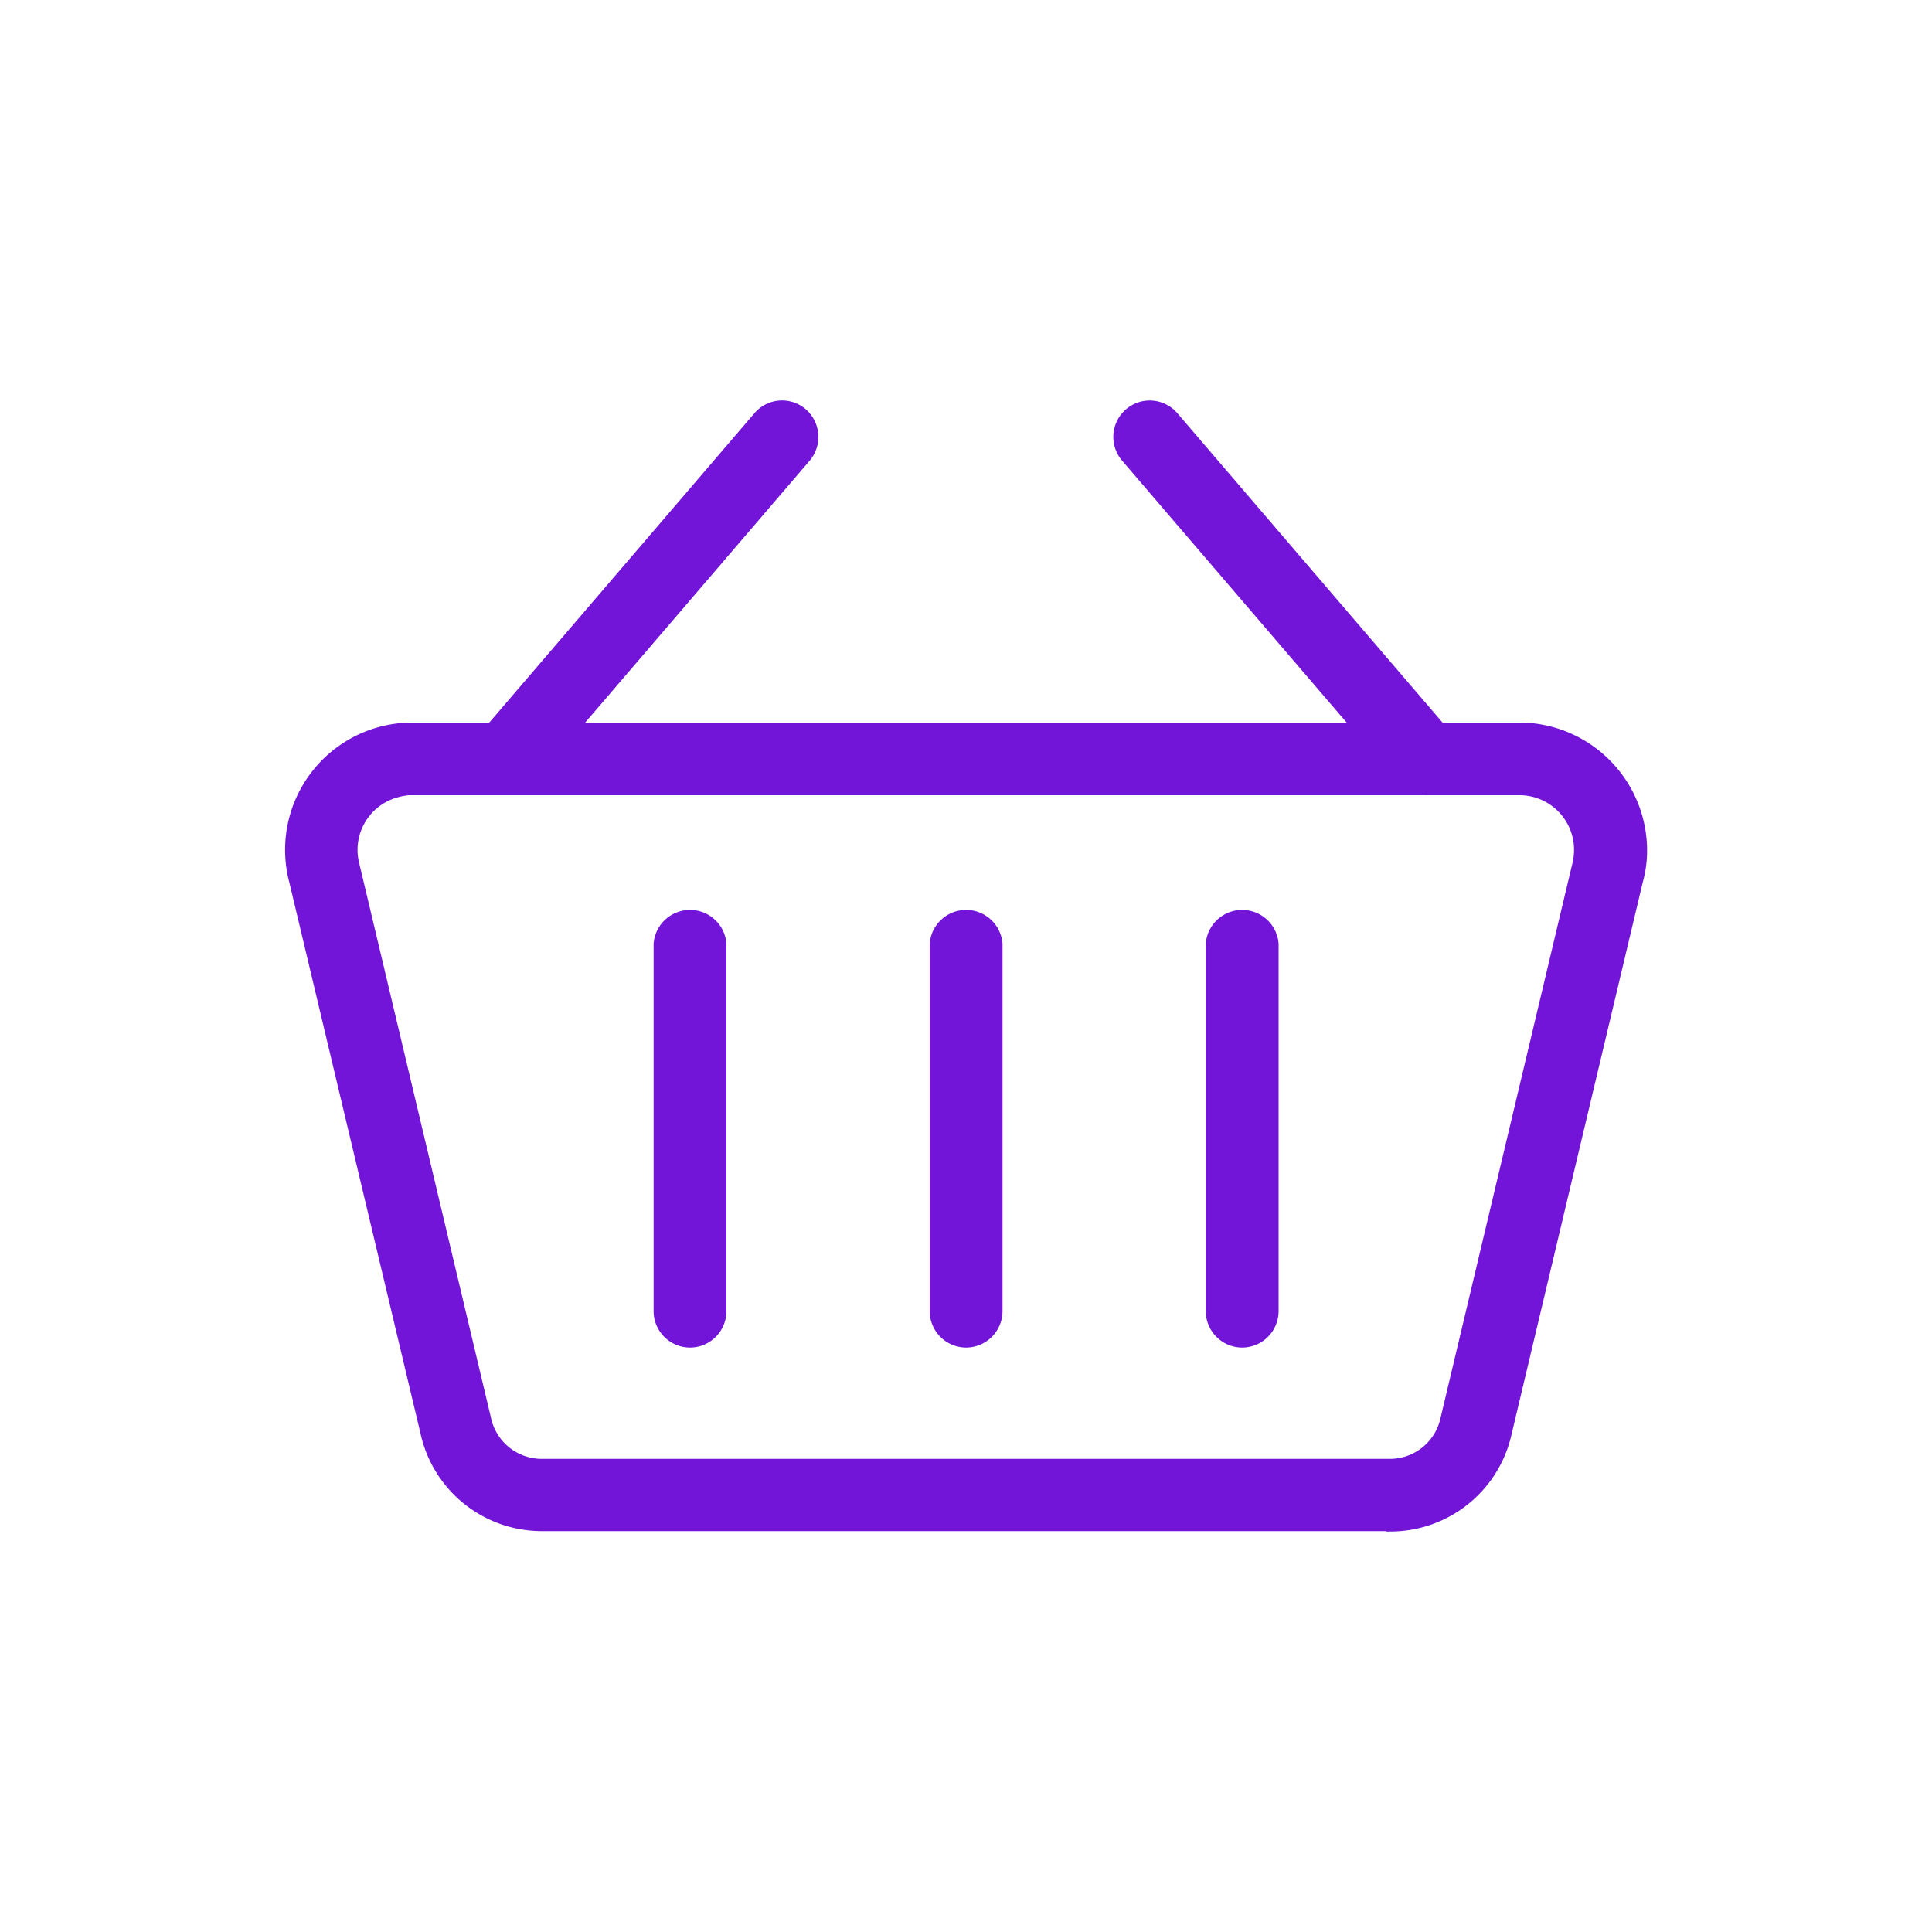 <svg id="Layer_1" data-name="Layer 1" xmlns="http://www.w3.org/2000/svg" viewBox="0 0 100 100"><defs><style>.cls-1{fill:#7314d9;stroke:#7314d9;stroke-miterlimit:10;stroke-width:0.5px;}</style></defs><path class="cls-1" d="M72,79H28a6.18,6.18,0,0,1-6-4.9L15.21,45.58a6.34,6.34,0,0,1,4.51-7.72,6.67,6.67,0,0,1,1.41-.21h4.31l13.8-16.1a1.63,1.63,0,0,1,2.3-.18,1.65,1.65,0,0,1,.18,2.31l-12,14H70.27l-12-14a1.63,1.63,0,1,1,2.48-2.13l13.8,16.1h4.25A6.38,6.38,0,0,1,85,44.21a6,6,0,0,1-.22,1.42L78,74.16a6.18,6.18,0,0,1-6,4.86ZM26.17,40.91h-5a3.26,3.26,0,0,0-.62.11,3.07,3.07,0,0,0-2.19,3.76l6.8,28.62A2.94,2.94,0,0,0,28,75.76H72a2.93,2.93,0,0,0,2.81-2.33l6.8-28.6a3.41,3.41,0,0,0,.11-.73,3.08,3.08,0,0,0-3-3.19H73.88a.48.48,0,0,1-.12,0H26.17ZM64.29,69.5a1.64,1.64,0,0,1-1.63-1.64v-19a1.64,1.64,0,0,1,3.27,0v19A1.64,1.64,0,0,1,64.29,69.5ZM50,69.5a1.64,1.64,0,0,1-1.63-1.64v-19a1.64,1.64,0,0,1,3.27,0v19A1.64,1.64,0,0,1,50,69.5Zm-14.29,0a1.64,1.64,0,0,1-1.63-1.64v-19a1.64,1.64,0,0,1,3.27,0v19A1.64,1.64,0,0,1,35.71,69.5Z"/></svg>